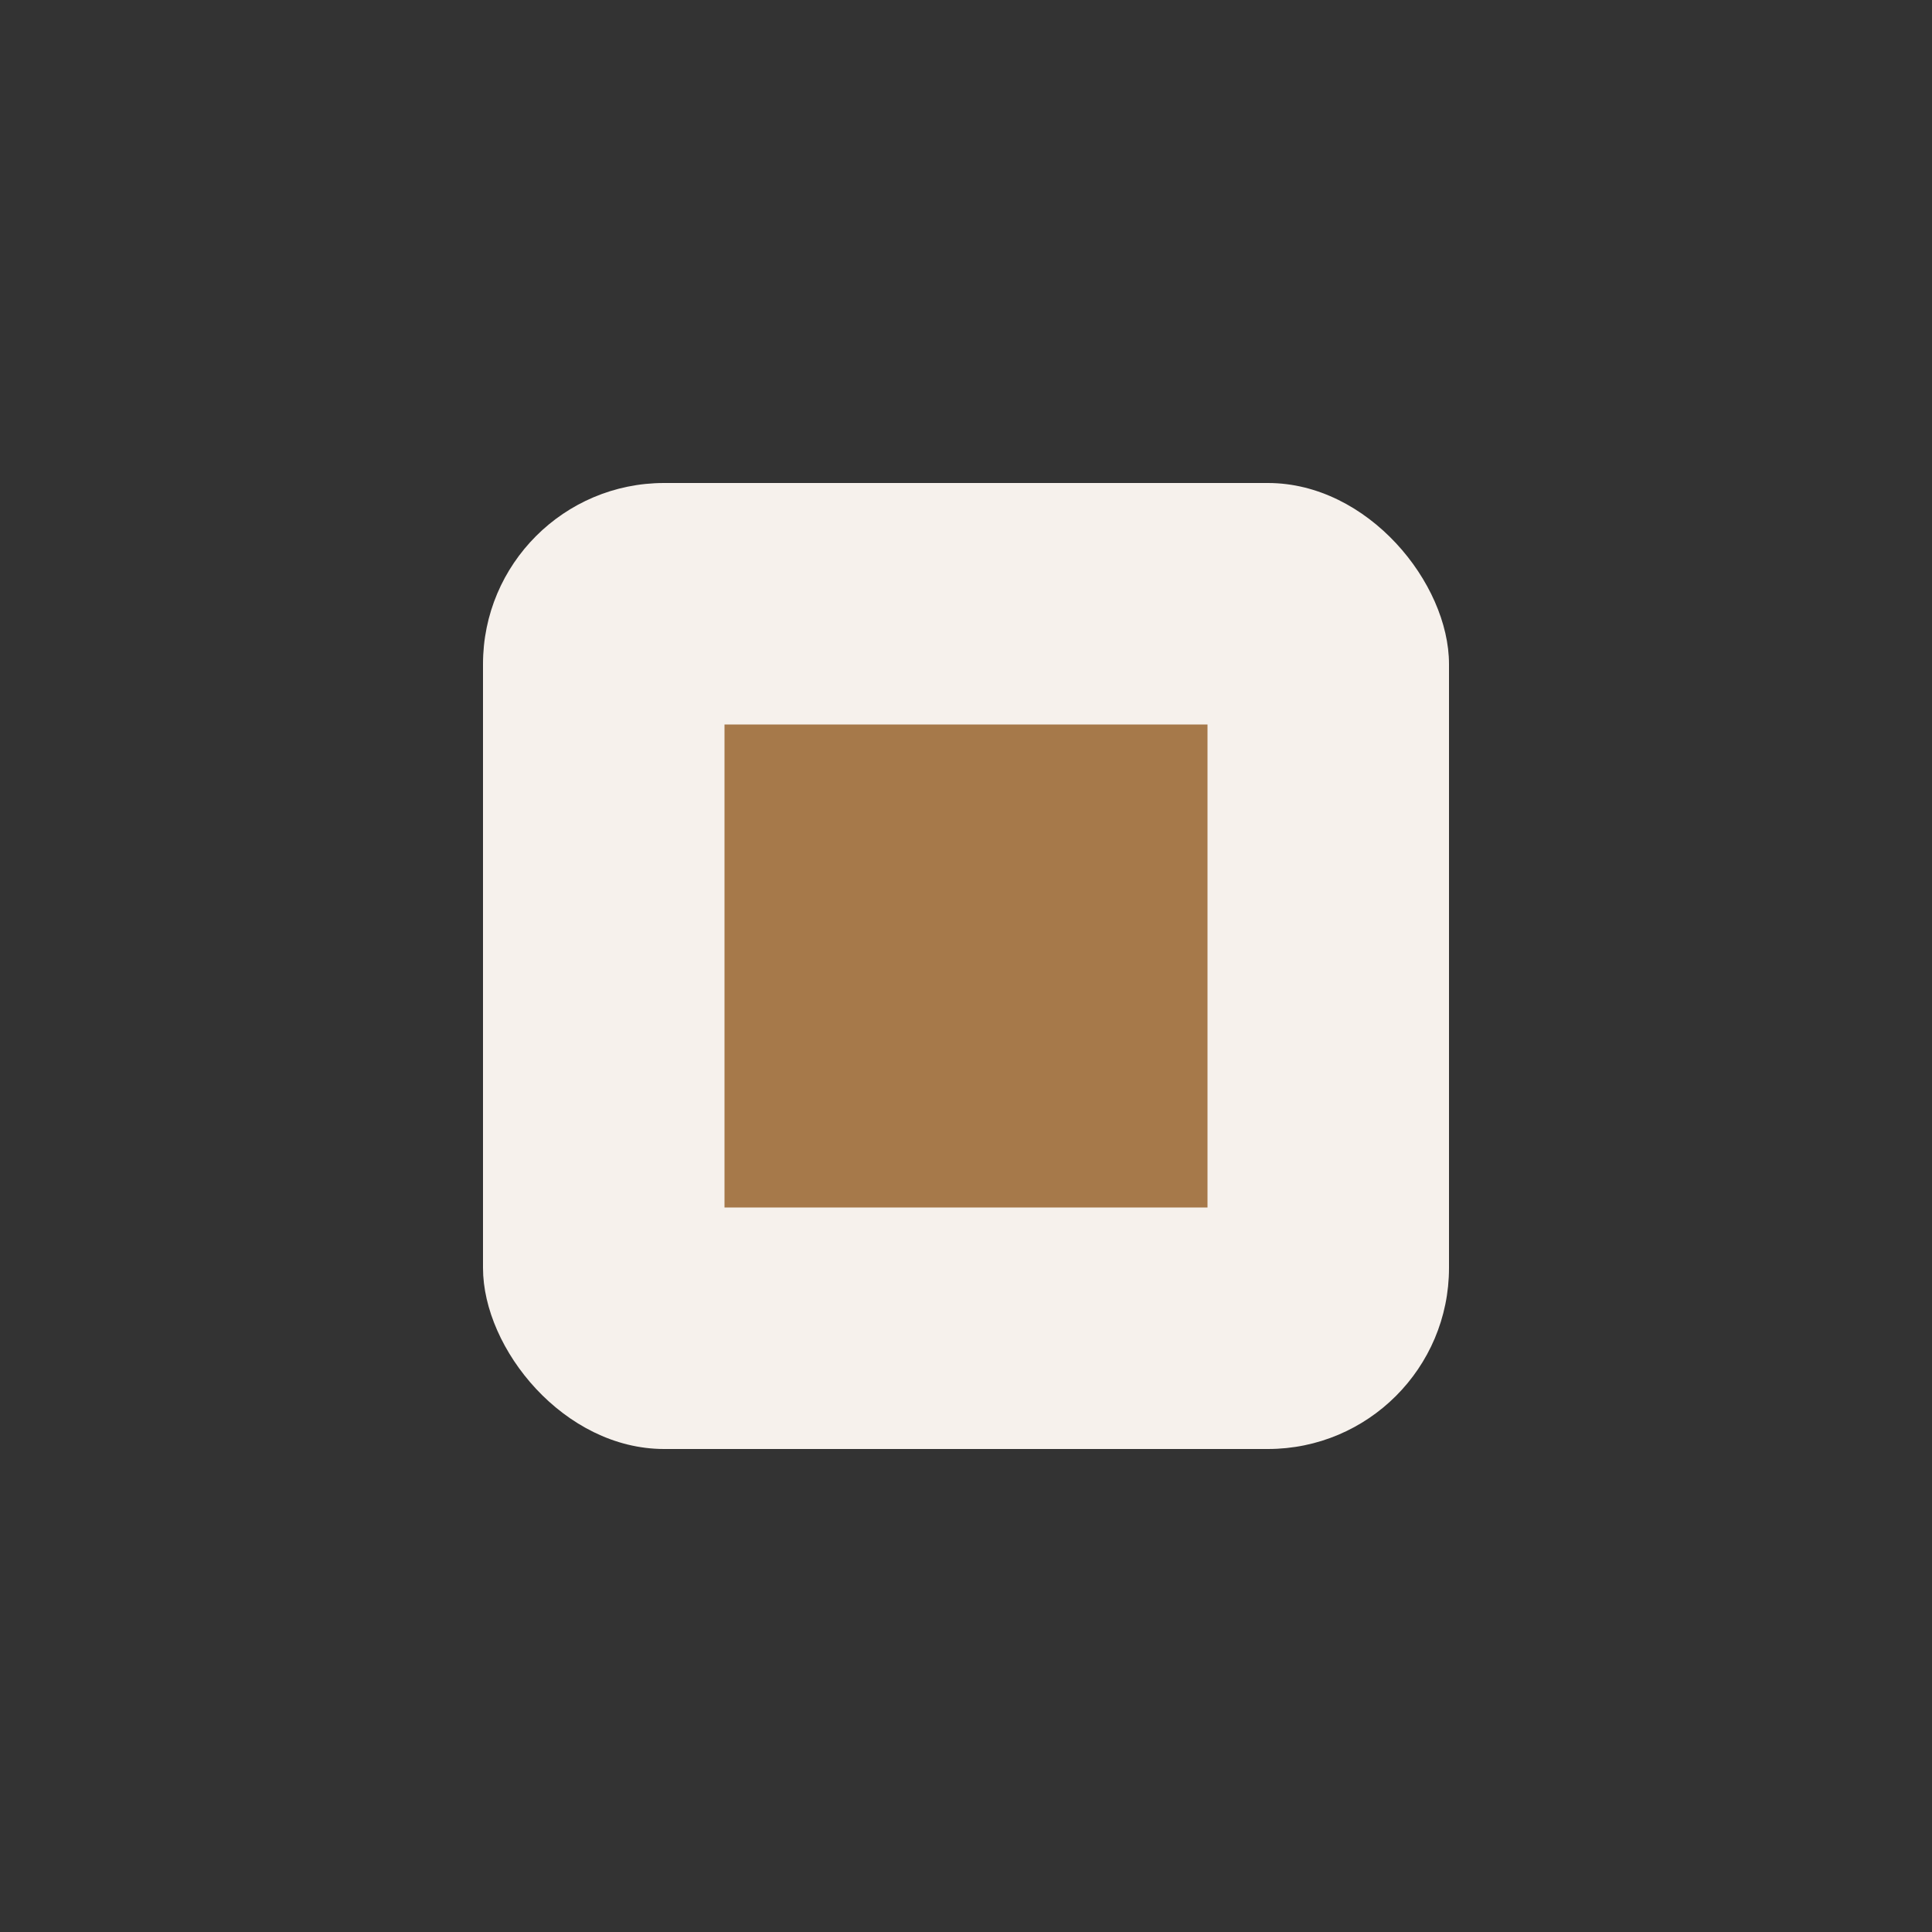 <?xml version="1.0" encoding="UTF-8"?>
<svg xmlns="http://www.w3.org/2000/svg" width="32" height="32" viewBox="0 0 32 32"><rect x="0" y="0" width="32" height="32" fill="#333333" stroke="none"/><rect x="8" y="8" width="16" height="16" rx="3" fill="#F6F1EC"/><path d="M12 20 h8v-8h-8z" fill="#A6794A"/></svg>